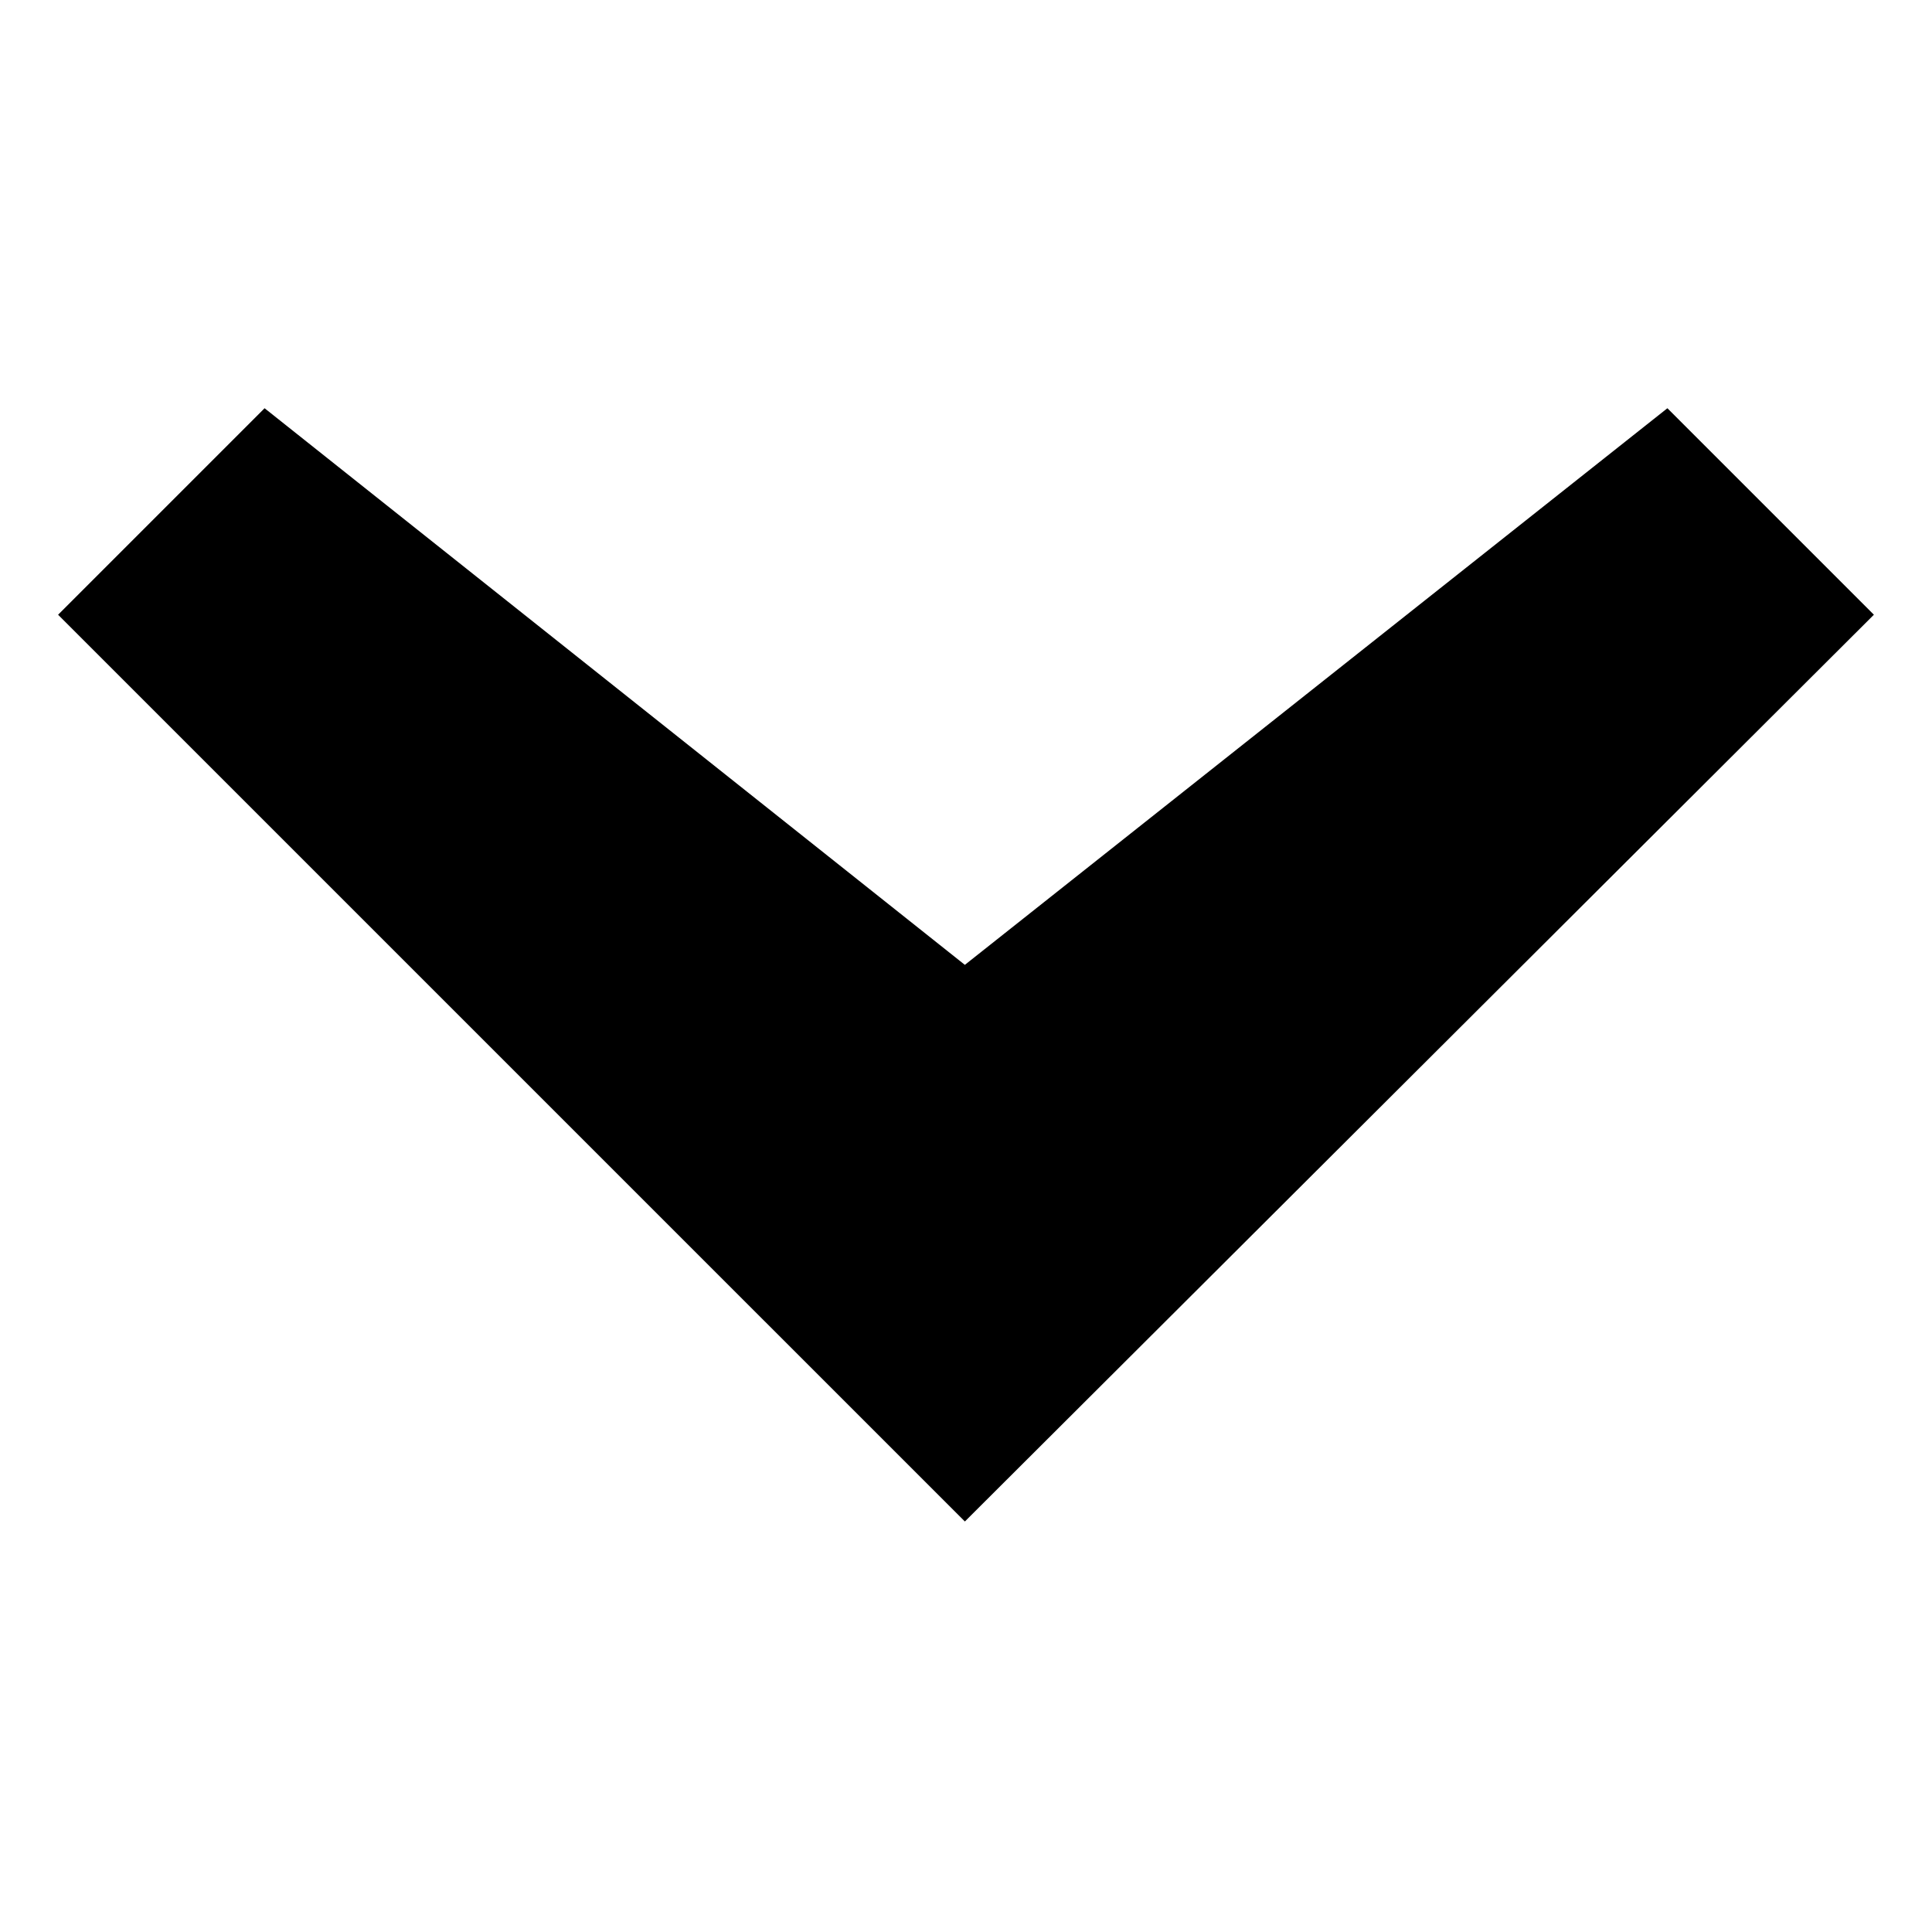 <?xml version="1.0" encoding="UTF-8"?>
<!-- The Best Svg Icon site in the world: iconSvg.co, Visit us! https://iconsvg.co -->
<svg fill="#000000" width="800px" height="800px" version="1.1" viewBox="144 144 512 512" xmlns="http://www.w3.org/2000/svg">
 <path d="m399.7 547.21 240.9-240.3-54.723-54.723-186.18 147.51-185.58-147.51-54.723 54.723z" fill-rule="evenodd"/>
</svg>